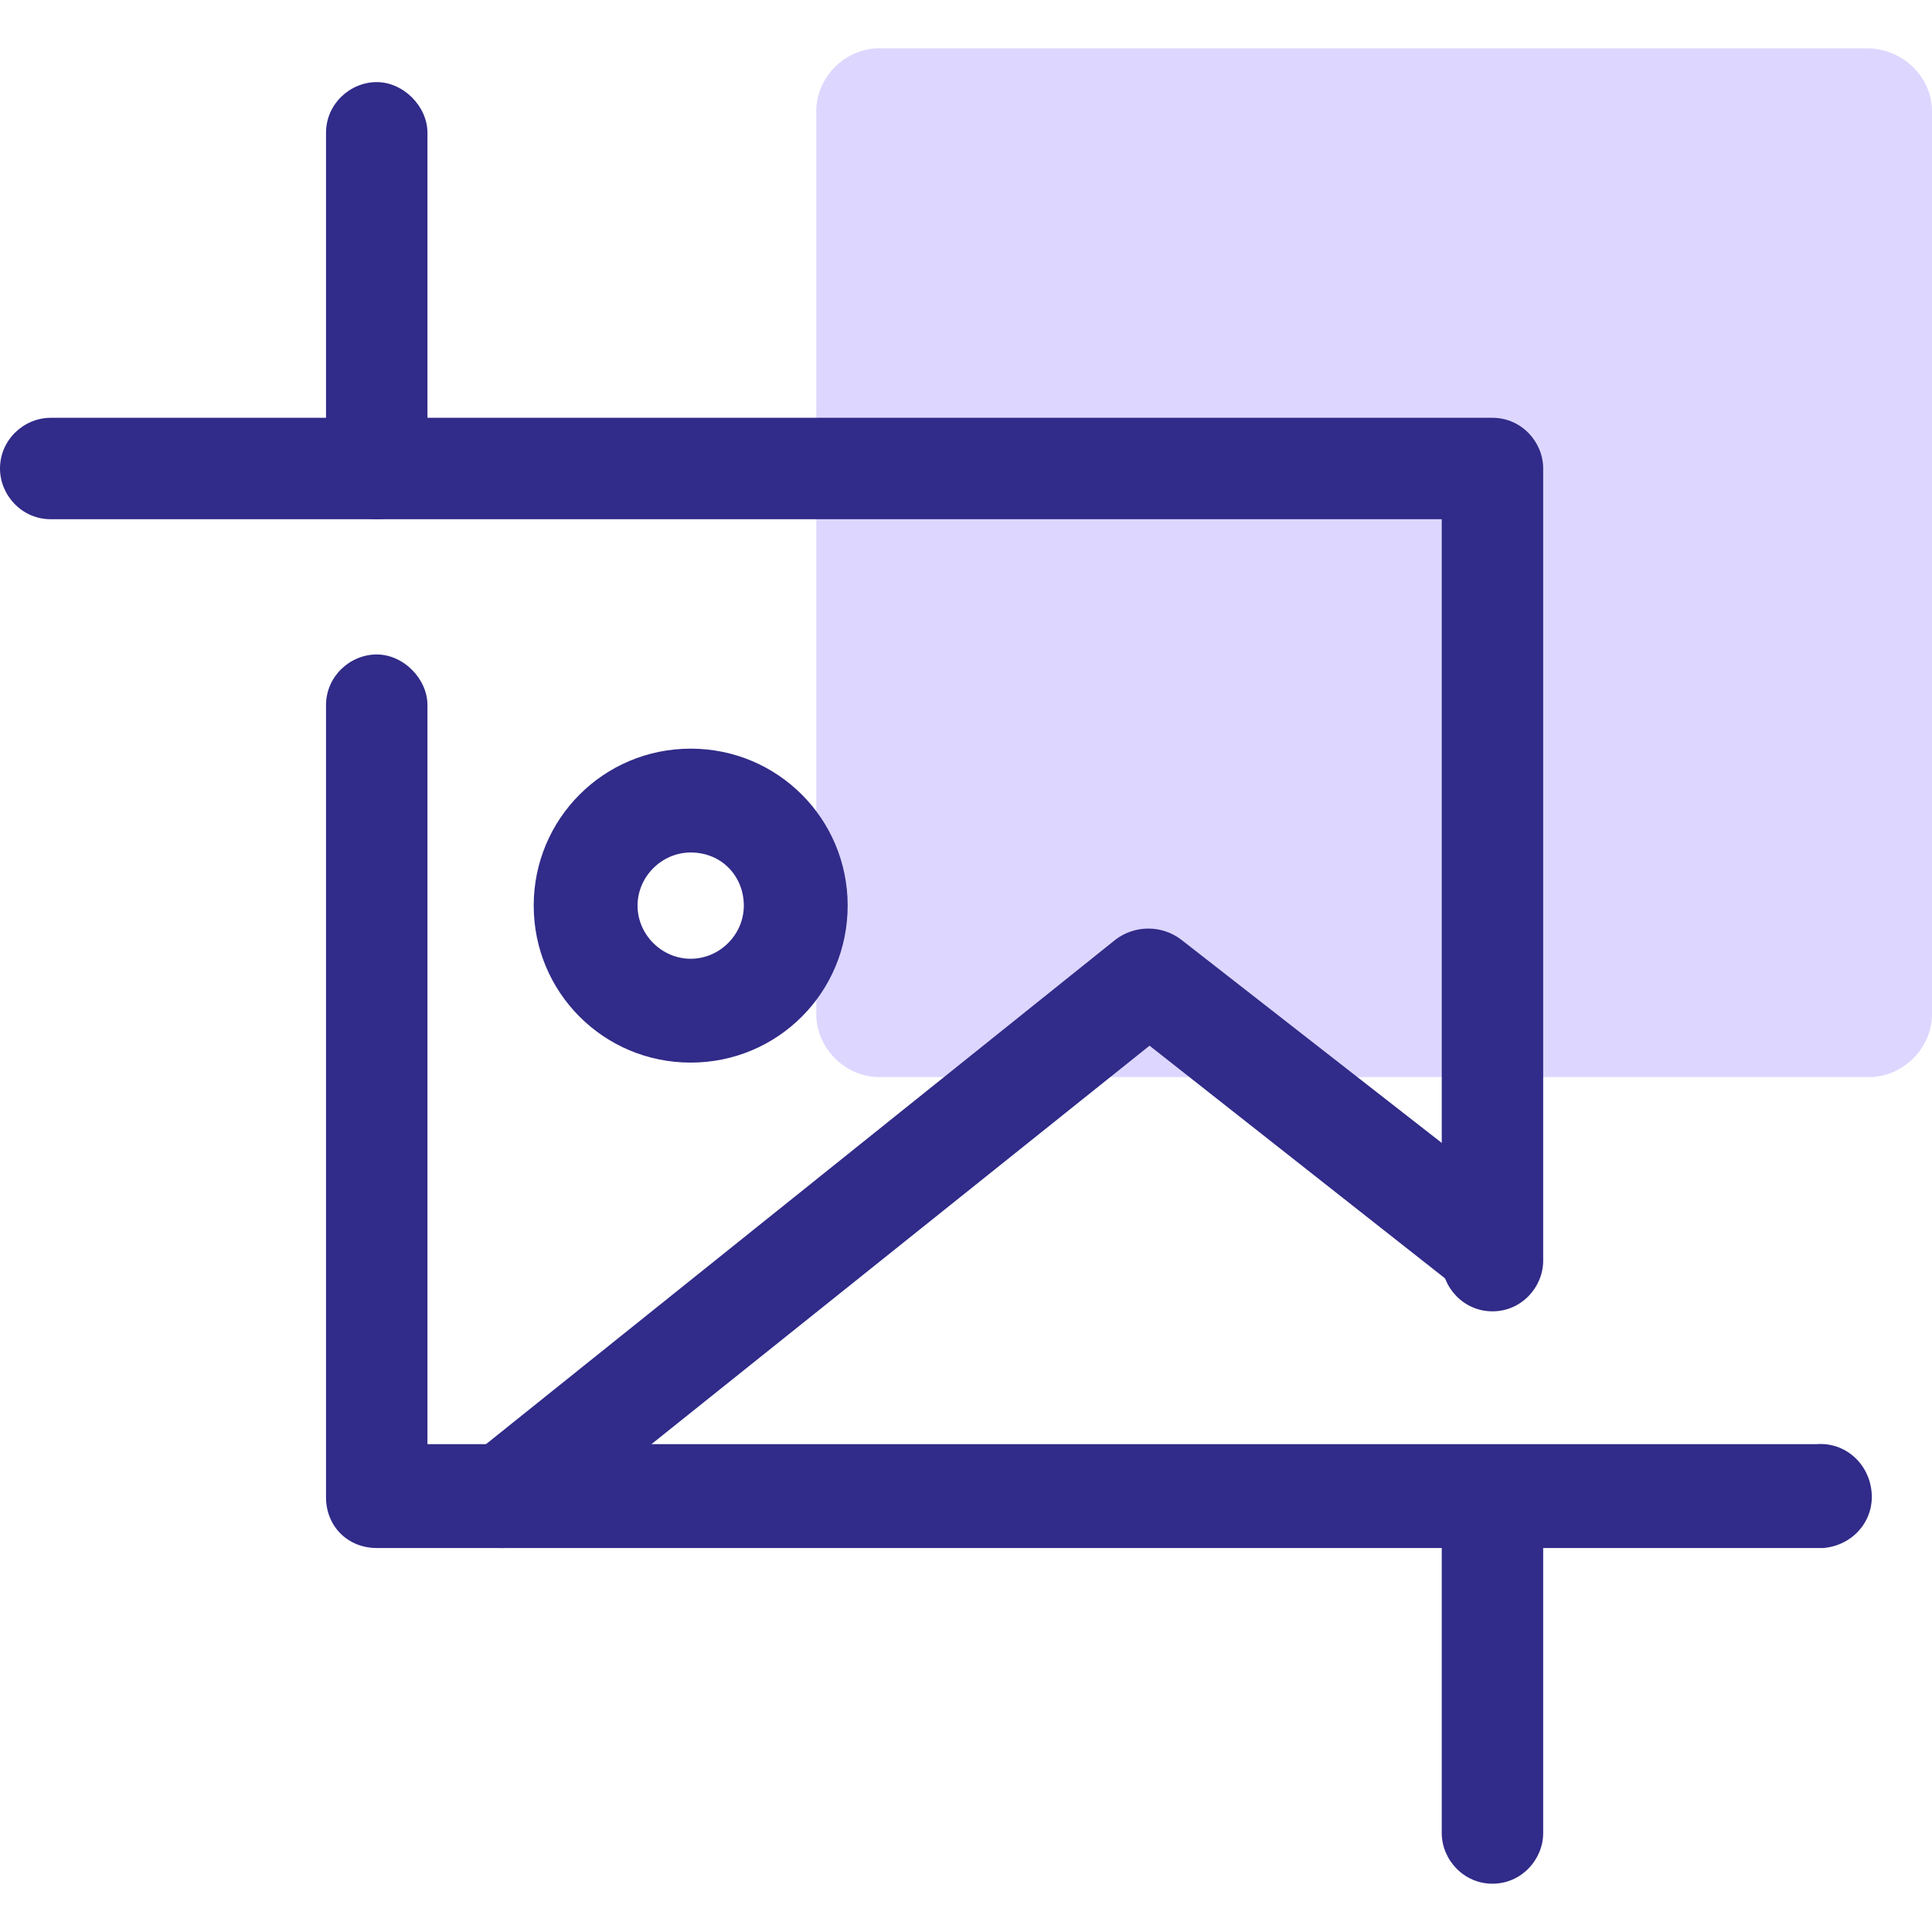 <?xml version="1.0" encoding="utf-8"?>
<!-- Generator: Adobe Illustrator 24.1.3, SVG Export Plug-In . SVG Version: 6.00 Build 0)  -->
<svg version="1.1" id="Layer_1" xmlns="http://www.w3.org/2000/svg" xmlns:xlink="http://www.w3.org/1999/xlink" x="0px" y="0px"
	 viewBox="0 0 80 80" style="enable-background:new 0 0 80 80;" xml:space="preserve">
<style type="text/css">
	.st0{fill:#DDD7FF;}
	.st1{fill:#312B89;}
</style>
<g>
	<path class="st0" d="M36.4,2h40.9C78.8,2,80,3.2,80,4.6V42c0,1.4-1.2,2.6-2.6,2.6H36.4c-1.4,0-2.6-1.2-2.6-2.6V4.6
		C33.8,3.2,35,2,36.4,2z"/>
	<path class="st1" d="M20.8,64.1c-1.2,0-2.1-0.9-2.1-2.1c0-0.7,0.3-1.3,0.8-1.7l26.7-21.4c0.8-0.6,1.9-0.6,2.7,0l14.1,11
		c0.9,0.7,1.1,2.1,0.4,3c-0.7,0.9-2.1,1.1-3,0.4c0,0,0,0-0.1,0l-12.7-10L22.1,63.7C21.8,64,21.3,64.1,20.8,64.1z"/>
	<path class="st1" d="M28.6,44c-3.6,0-6.5-2.9-6.5-6.5c0-3.6,2.9-6.5,6.5-6.5s6.5,2.9,6.5,6.5c0,0,0,0,0,0
		C35.1,41.1,32.2,44,28.6,44z M28.6,35.3c-1.2,0-2.2,1-2.2,2.2c0,1.2,1,2.2,2.2,2.2c1.2,0,2.2-1,2.2-2.2c0,0,0,0,0,0
		C30.8,36.3,29.9,35.3,28.6,35.3L28.6,35.3z"/>
	<path class="st1" d="M75.3,64.1H15.6c-1.2,0-2.1-0.9-2.1-2.1V29.2c0-1.2,1-2.1,2.1-2.1s2.1,1,2.1,2.1v30.6h57.5
		c1.2-0.1,2.2,0.8,2.3,2s-0.8,2.2-2,2.3C75.5,64.1,75.4,64.1,75.3,64.1z"/>
	<path class="st1" d="M61.8,78c-1.2,0-2.1-1-2.1-2.1V62c0-1.2,1-2.1,2.1-2.1c1.2,0,2.1,1,2.1,2.1v13.9C63.9,77,63,78,61.8,78z"/>
	<path class="st1" d="M61.8,54.3c-1.2,0-2.1-1-2.1-2.1V21.5H2.1c-1.2,0-2.1-1-2.1-2.1c0-1.2,1-2.1,2.1-2.1h59.7c1.2,0,2.1,1,2.1,2.1
		v32.8C63.9,53.3,63,54.3,61.8,54.3z"/>
	<path class="st1" d="M15.6,21.5c-1.2,0-2.1-1-2.1-2.1V5.5c0-1.2,1-2.1,2.1-2.1s2.1,1,2.1,2.1v13.9C17.8,20.5,16.8,21.5,15.6,21.5z"
		/>
</g>
</svg>
